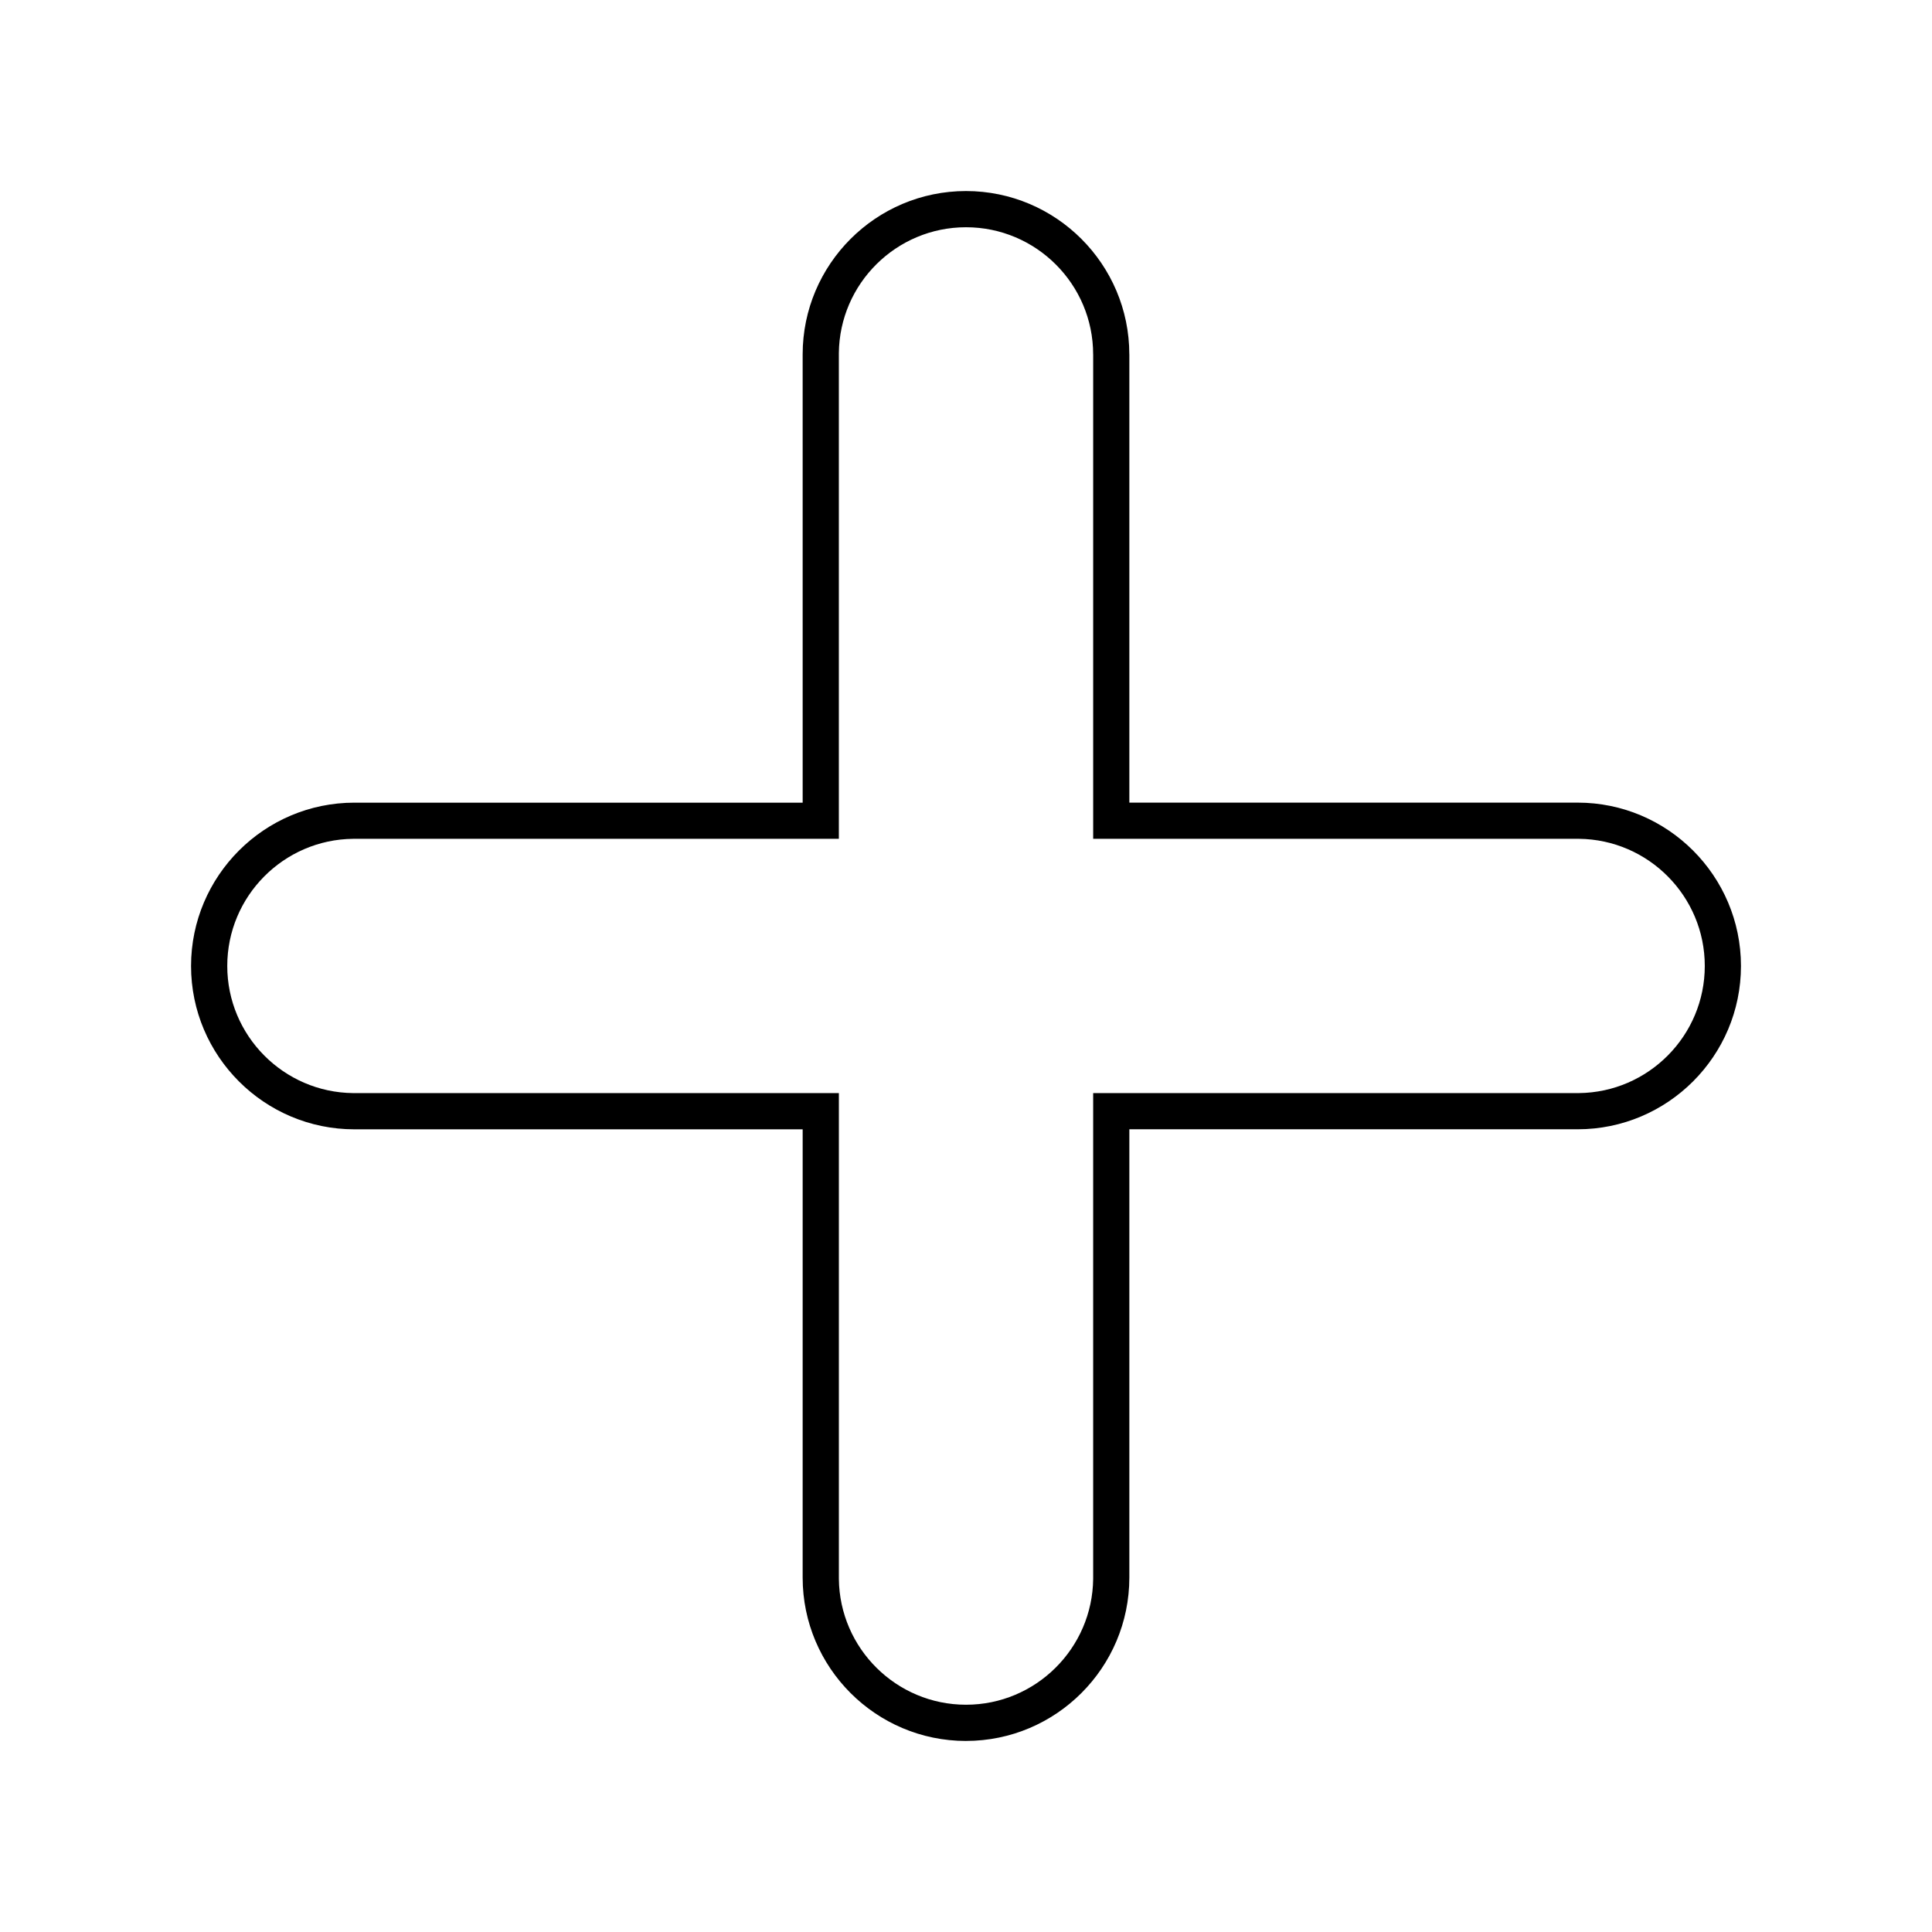 <?xml version="1.0" encoding="UTF-8"?>
<!-- Uploaded to: SVG Repo, www.svgrepo.com, Generator: SVG Repo Mixer Tools -->
<svg fill="#000000" width="800px" height="800px" version="1.1" viewBox="144 144 512 512" xmlns="http://www.w3.org/2000/svg">
 <path d="m400 605.37c-23.867 0-43.289-19.422-43.289-43.301l0.004-118.79-118.79 0.004c-23.871 0-43.293-19.418-43.293-43.281 0-23.867 19.422-43.289 43.293-43.289h118.79l-0.004-118.79c0-23.871 19.418-43.293 43.289-43.293s43.281 19.422 43.281 43.293h-9.586c0-18.582-15.109-33.699-33.695-33.699-18.477 0-33.523 14.949-33.695 33.383v128.69h-128.73c-18.418 0.191-33.348 15.23-33.348 33.695 0 18.465 14.934 33.508 33.363 33.691h128.72v128.74c0.195 18.414 15.23 33.348 33.695 33.348s33.508-14.941 33.695-33.371v-128.72h128.74c18.414-0.195 33.344-15.23 33.344-33.691 0-18.469-14.938-33.512-33.371-33.695h-128.71v-128.38h9.586v118.79h118.79c23.871 0 43.293 19.418 43.293 43.289 0 23.867-19.418 43.281-43.293 43.281l-118.79-0.004v118.79c-0.004 23.883-19.418 43.305-43.285 43.305z"/>
</svg>